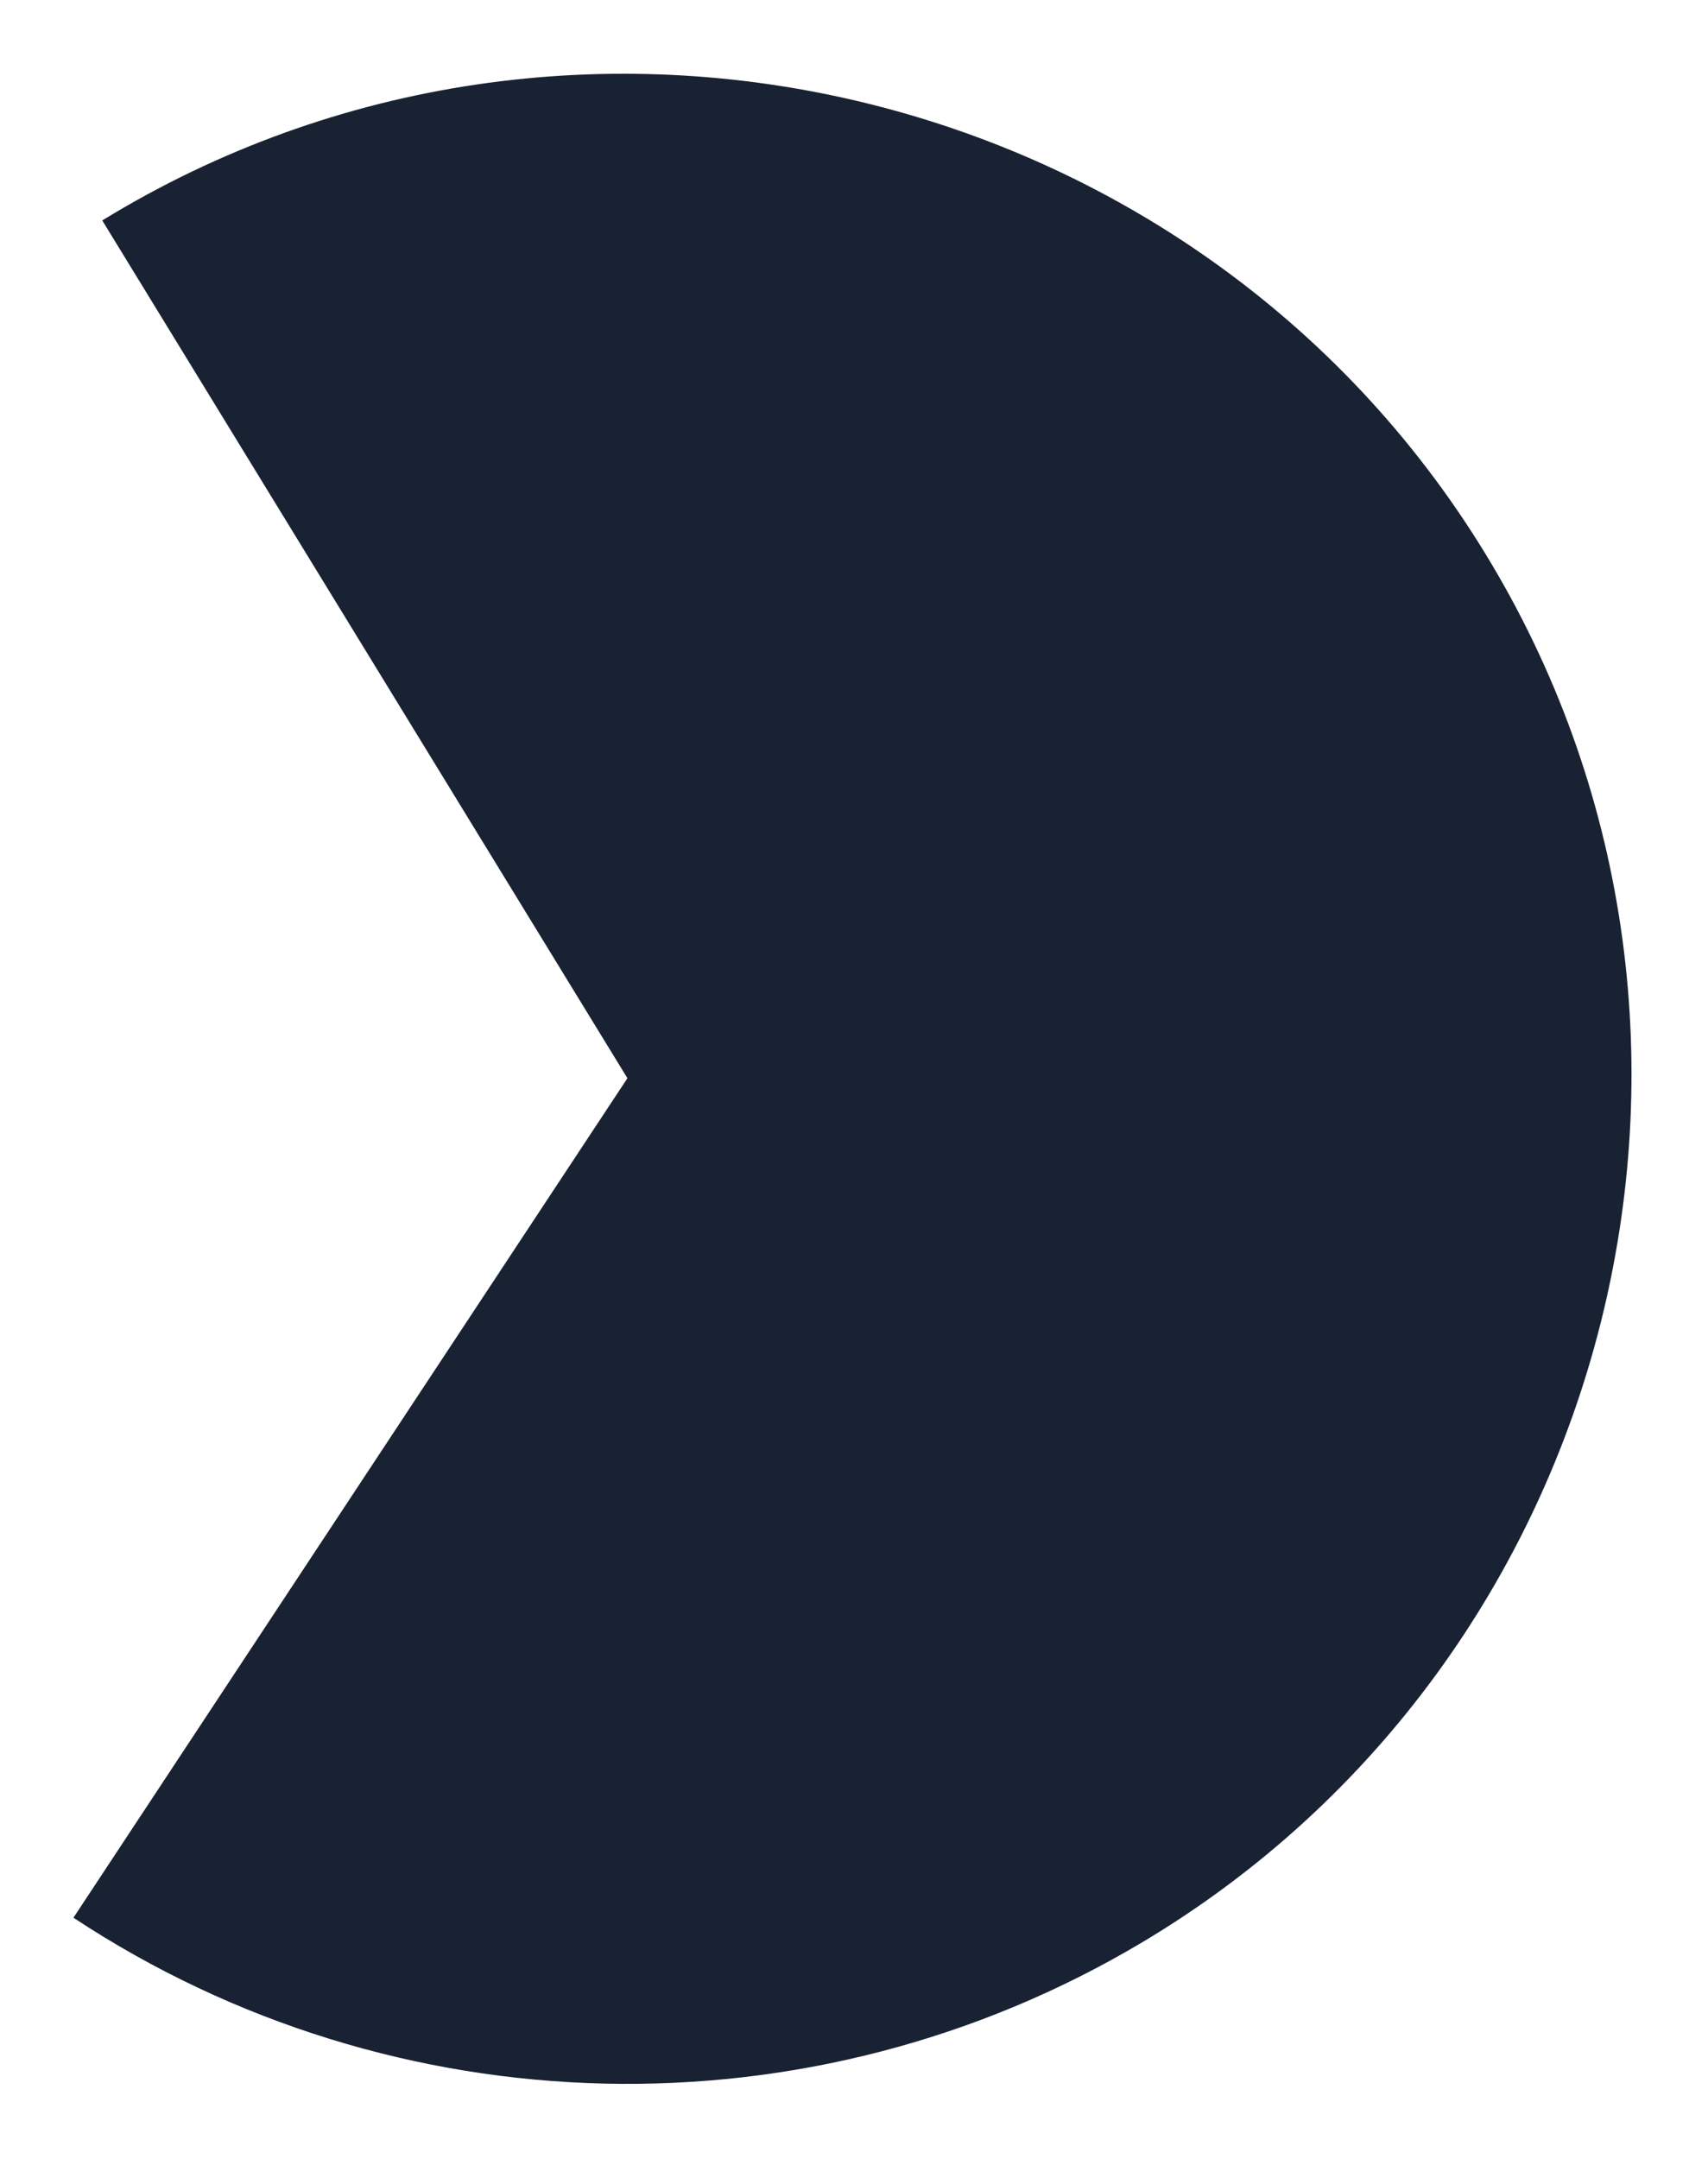 <?xml version="1.0" encoding="UTF-8"?><svg xmlns="http://www.w3.org/2000/svg" xmlns:xlink="http://www.w3.org/1999/xlink" id="a629e88561b46b" viewBox="0 0 353 446" aria-hidden="true" width="353px" height="446px"><defs><linearGradient class="cerosgradient" data-cerosgradient="true" id="CerosGradient_idd43d6c501" gradientUnits="userSpaceOnUse" x1="50%" y1="100%" x2="50%" y2="0%"><stop offset="0%" stop-color="#d1d1d1"/><stop offset="100%" stop-color="#d1d1d1"/></linearGradient><linearGradient/><style>.d-629e88561b46b{fill:#192232;filter:url(#b629e88561b46b);}</style><filter id="b629e88561b46b" filterUnits="userSpaceOnUse"><feOffset dx="5" dy="5"/><feGaussianBlur result="c" stdDeviation="5"/><feFlood flood-color="#192232" flood-opacity=".15"/><feComposite in2="c" operator="in"/><feComposite in="SourceGraphic"/></filter></defs><path class="d-629e88561b46b" d="M124.67,217.76L10.18,391.2c66.44,43.86,152.48,45.84,220.87,5.09,97.93-58.36,130.5-186.97,72.14-284.9C244.83,13.44,116.22-19.12,18.29,39.24c-.72,.43-1.44,.86-2.16,1.3L124.67,217.76Z"/></svg>